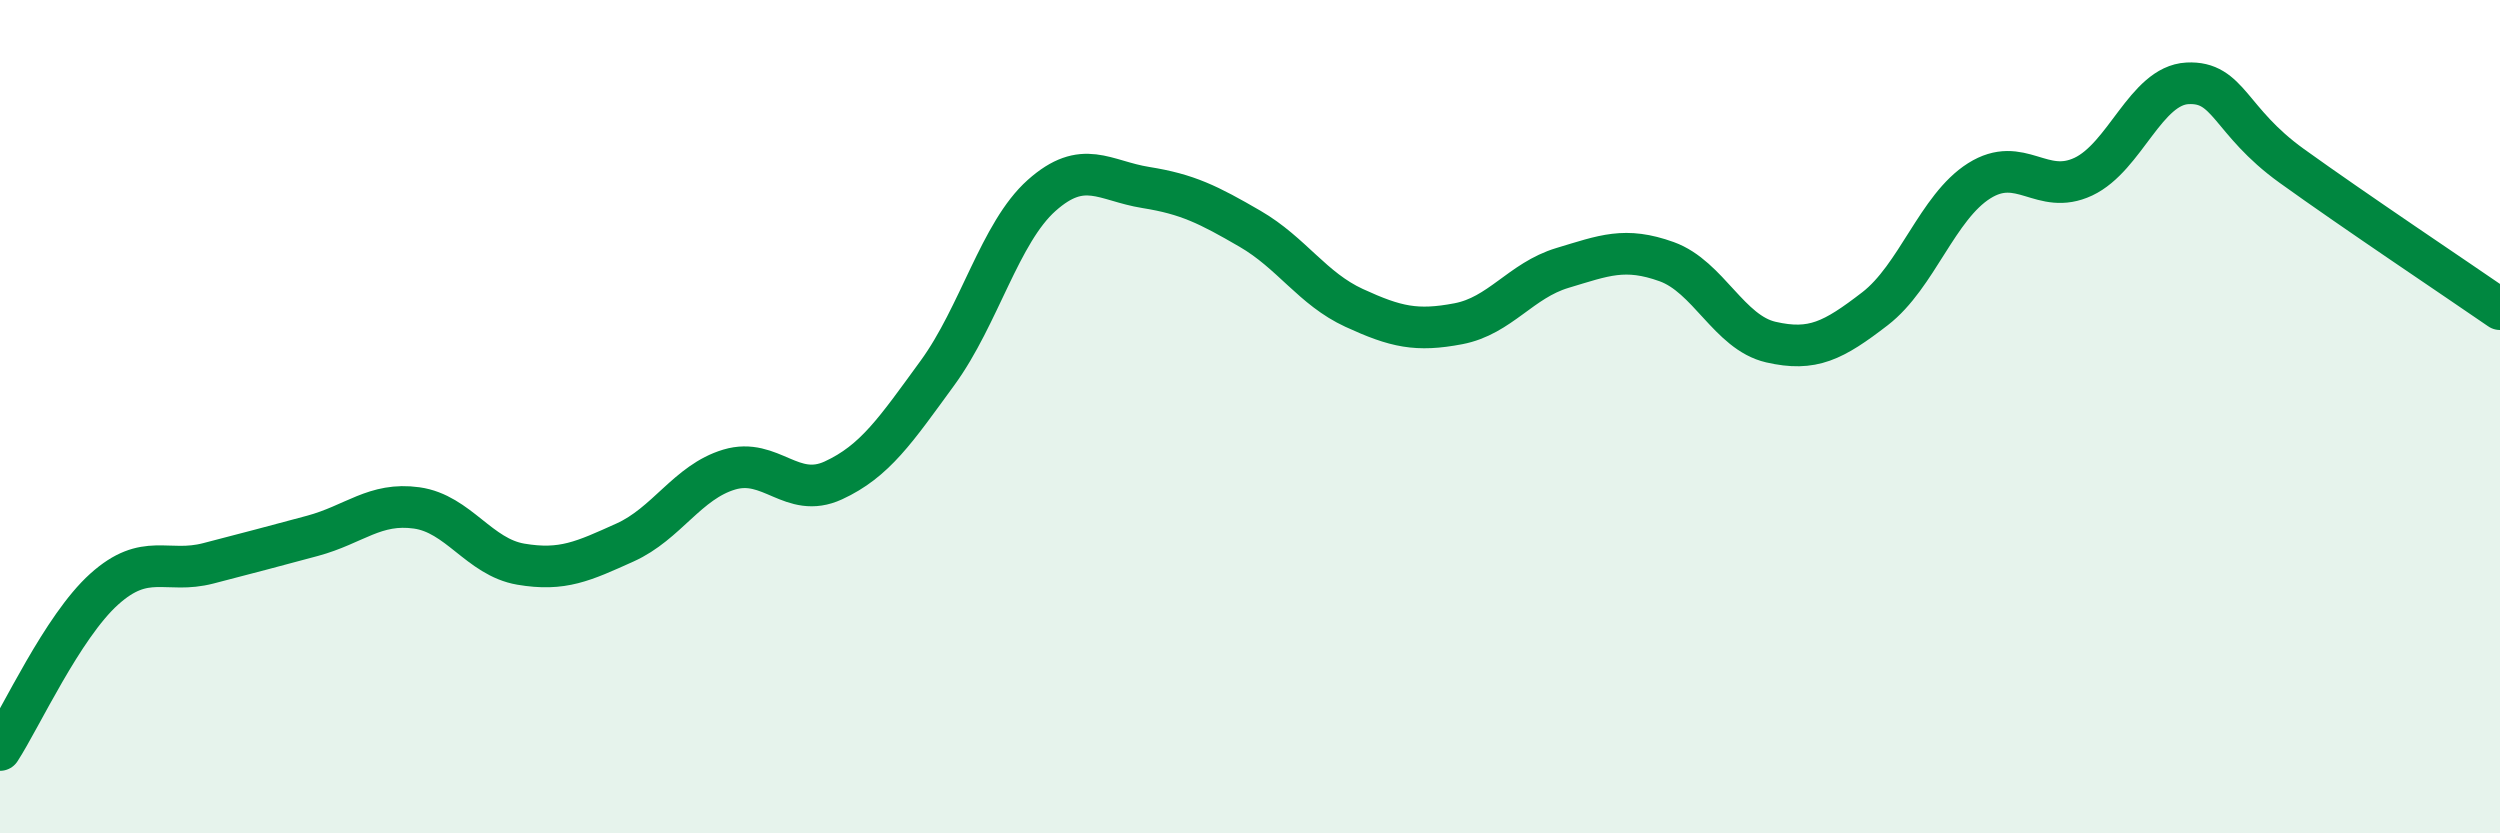 
    <svg width="60" height="20" viewBox="0 0 60 20" xmlns="http://www.w3.org/2000/svg">
      <path
        d="M 0,18 C 0.5,17.23 1.5,15.04 2.5,14.14 C 3.5,13.24 4,13.78 5,13.52 C 6,13.26 6.5,13.13 7.5,12.86 C 8.5,12.59 9,12.05 10,12.19 C 11,12.33 11.5,13.37 12.5,13.54 C 13.5,13.71 14,13.47 15,13.02 C 16,12.57 16.5,11.57 17.5,11.27 C 18.5,10.97 19,11.99 20,11.53 C 21,11.07 21.5,10.32 22.5,8.95 C 23.5,7.58 24,5.58 25,4.69 C 26,3.8 26.5,4.34 27.5,4.5 C 28.5,4.66 29,4.91 30,5.49 C 31,6.07 31.5,6.93 32.5,7.39 C 33.5,7.85 34,7.96 35,7.77 C 36,7.58 36.5,6.73 37.5,6.43 C 38.5,6.13 39,5.92 40,6.28 C 41,6.64 41.5,7.98 42.5,8.21 C 43.5,8.44 44,8.18 45,7.41 C 46,6.64 46.5,4.97 47.5,4.34 C 48.5,3.71 49,4.71 50,4.24 C 51,3.77 51.5,2.05 52.5,2 C 53.5,1.95 53.5,2.9 55,3.98 C 56.5,5.06 59,6.73 60,7.42L60 20L0 20Z"
        fill="#008740"
        opacity="0.1"
        stroke-linecap="round"
        stroke-linejoin="round"
      />
      <path
        d="M 0,18 C 0.5,17.23 1.5,15.04 2.5,14.14 C 3.5,13.24 4,13.78 5,13.52 C 6,13.26 6.5,13.13 7.5,12.86 C 8.5,12.59 9,12.05 10,12.19 C 11,12.33 11.5,13.37 12.5,13.54 C 13.5,13.71 14,13.47 15,13.02 C 16,12.57 16.5,11.57 17.5,11.27 C 18.5,10.97 19,11.99 20,11.53 C 21,11.07 21.5,10.32 22.5,8.95 C 23.5,7.58 24,5.58 25,4.69 C 26,3.8 26.5,4.34 27.5,4.5 C 28.5,4.66 29,4.91 30,5.49 C 31,6.07 31.5,6.93 32.5,7.39 C 33.5,7.85 34,7.96 35,7.77 C 36,7.58 36.5,6.73 37.5,6.43 C 38.5,6.13 39,5.92 40,6.28 C 41,6.64 41.5,7.98 42.5,8.21 C 43.5,8.44 44,8.18 45,7.41 C 46,6.64 46.5,4.97 47.5,4.34 C 48.5,3.71 49,4.71 50,4.24 C 51,3.77 51.5,2.05 52.5,2 C 53.5,1.95 53.5,2.9 55,3.98 C 56.5,5.06 59,6.73 60,7.42"
        stroke="#008740"
        stroke-width="1"
        fill="none"
        stroke-linecap="round"
        stroke-linejoin="round"
      />
    </svg>
  